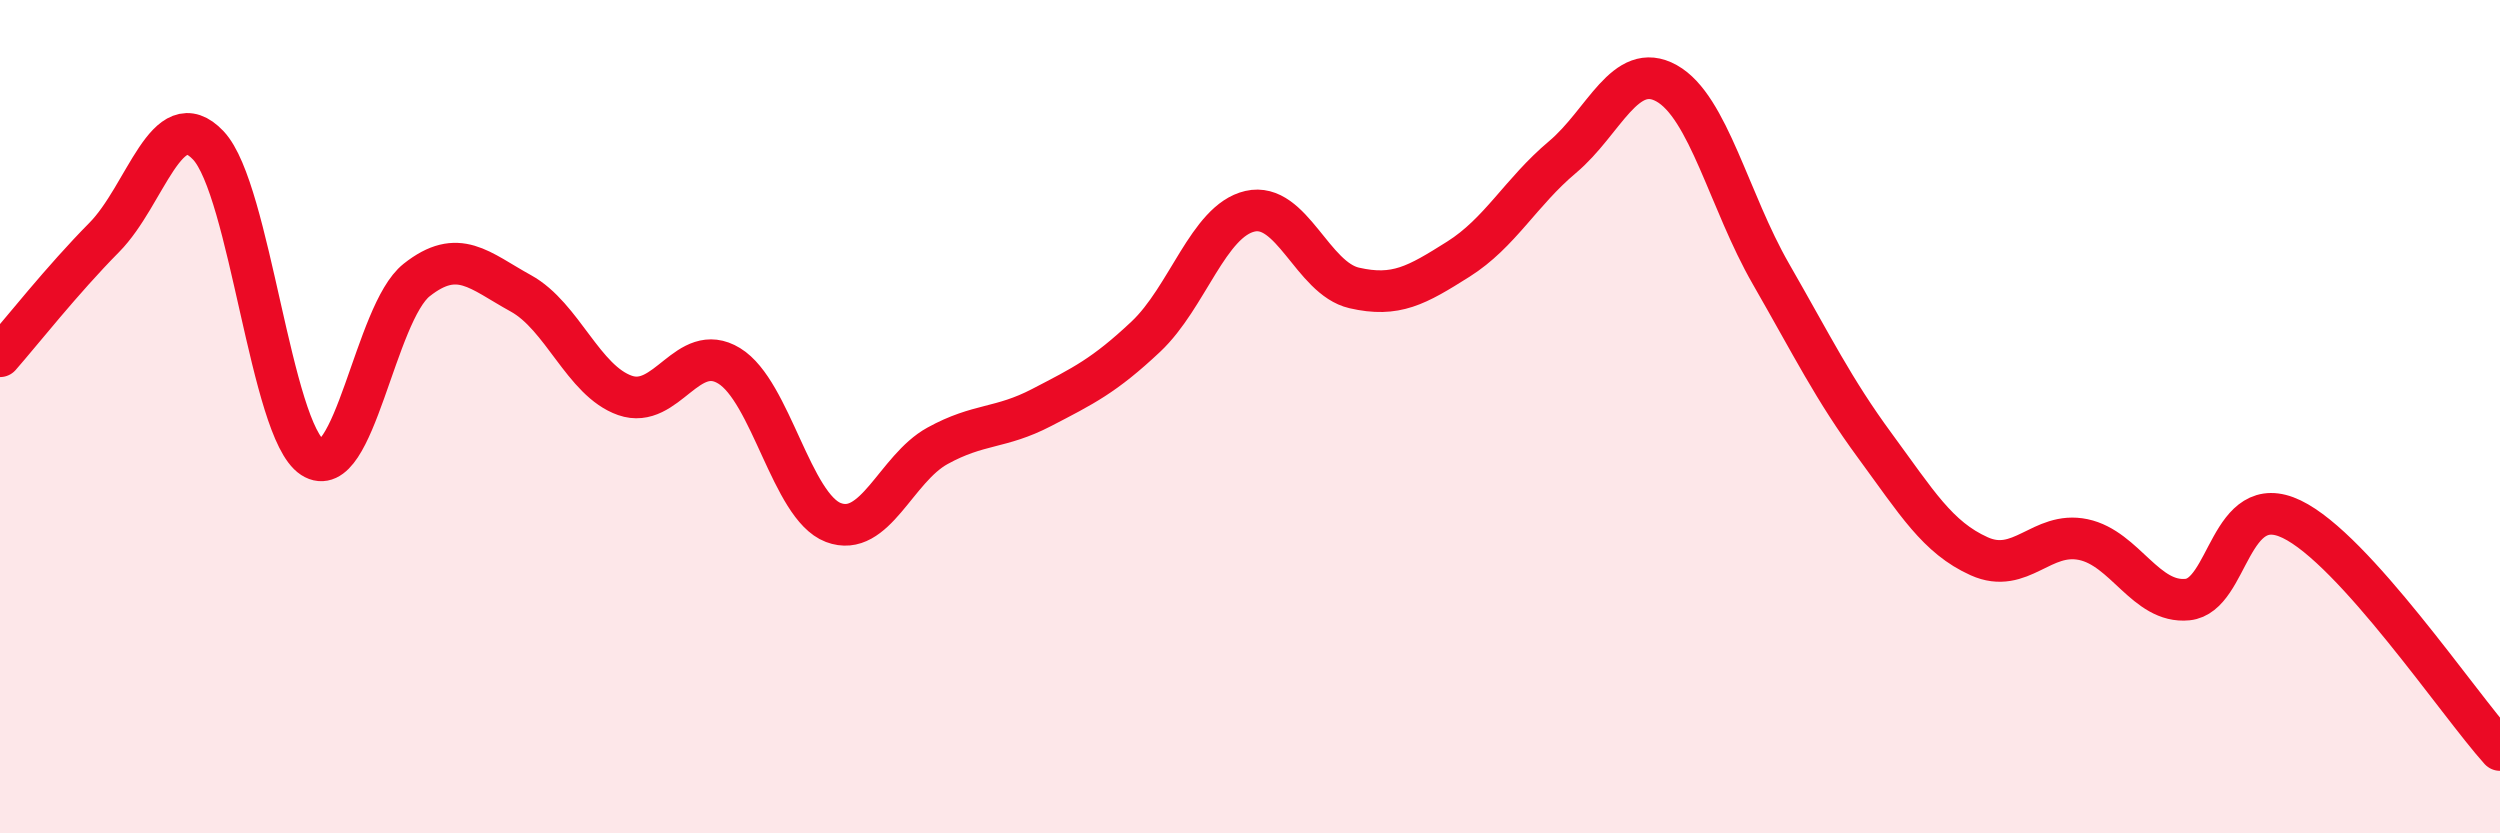 
    <svg width="60" height="20" viewBox="0 0 60 20" xmlns="http://www.w3.org/2000/svg">
      <path
        d="M 0,8.55 C 0.5,7.98 1.5,6.71 2.5,5.7 C 3.5,4.69 4,2.43 5,3.49 C 6,4.55 6.5,10.33 7.5,10.98 C 8.5,11.63 9,7.51 10,6.72 C 11,5.93 11.5,6.49 12.5,7.04 C 13.5,7.59 14,9.14 15,9.49 C 16,9.84 16.5,8.17 17.5,8.78 C 18.5,9.39 19,12.16 20,12.54 C 21,12.92 21.5,11.25 22.5,10.7 C 23.5,10.15 24,10.3 25,9.78 C 26,9.26 26.5,9.02 27.5,8.08 C 28.5,7.14 29,5.3 30,5.07 C 31,4.84 31.5,6.68 32.5,6.91 C 33.5,7.14 34,6.85 35,6.22 C 36,5.59 36.5,4.61 37.5,3.77 C 38.5,2.93 39,1.44 40,2 C 41,2.56 41.5,4.83 42.5,6.57 C 43.5,8.31 44,9.34 45,10.7 C 46,12.06 46.5,12.9 47.5,13.35 C 48.5,13.8 49,12.74 50,12.95 C 51,13.16 51.5,14.49 52.5,14.39 C 53.5,14.29 53.5,11.74 55,12.46 C 56.5,13.18 59,16.89 60,18L60 20L0 20Z"
        fill="#EB0A25"
        opacity="0.1"
        stroke-linecap="round"
        stroke-linejoin="round"
      />
      <path
        d="M 0,8.55 C 0.5,7.98 1.5,6.71 2.5,5.7 C 3.5,4.69 4,2.43 5,3.49 C 6,4.55 6.5,10.33 7.5,10.98 C 8.5,11.63 9,7.51 10,6.72 C 11,5.93 11.5,6.49 12.5,7.04 C 13.5,7.59 14,9.14 15,9.49 C 16,9.84 16.5,8.17 17.5,8.78 C 18.5,9.39 19,12.16 20,12.54 C 21,12.92 21.5,11.25 22.5,10.7 C 23.5,10.15 24,10.3 25,9.78 C 26,9.26 26.5,9.02 27.5,8.08 C 28.5,7.14 29,5.3 30,5.07 C 31,4.84 31.5,6.68 32.5,6.91 C 33.5,7.14 34,6.85 35,6.22 C 36,5.59 36.5,4.61 37.5,3.77 C 38.5,2.93 39,1.44 40,2 C 41,2.56 41.5,4.83 42.5,6.57 C 43.5,8.31 44,9.34 45,10.7 C 46,12.06 46.5,12.9 47.5,13.35 C 48.5,13.8 49,12.74 50,12.95 C 51,13.16 51.5,14.49 52.5,14.39 C 53.5,14.29 53.5,11.74 55,12.46 C 56.5,13.18 59,16.89 60,18"
        stroke="#EB0A25"
        stroke-width="1"
        fill="none"
        stroke-linecap="round"
        stroke-linejoin="round"
      />
    </svg>
  
